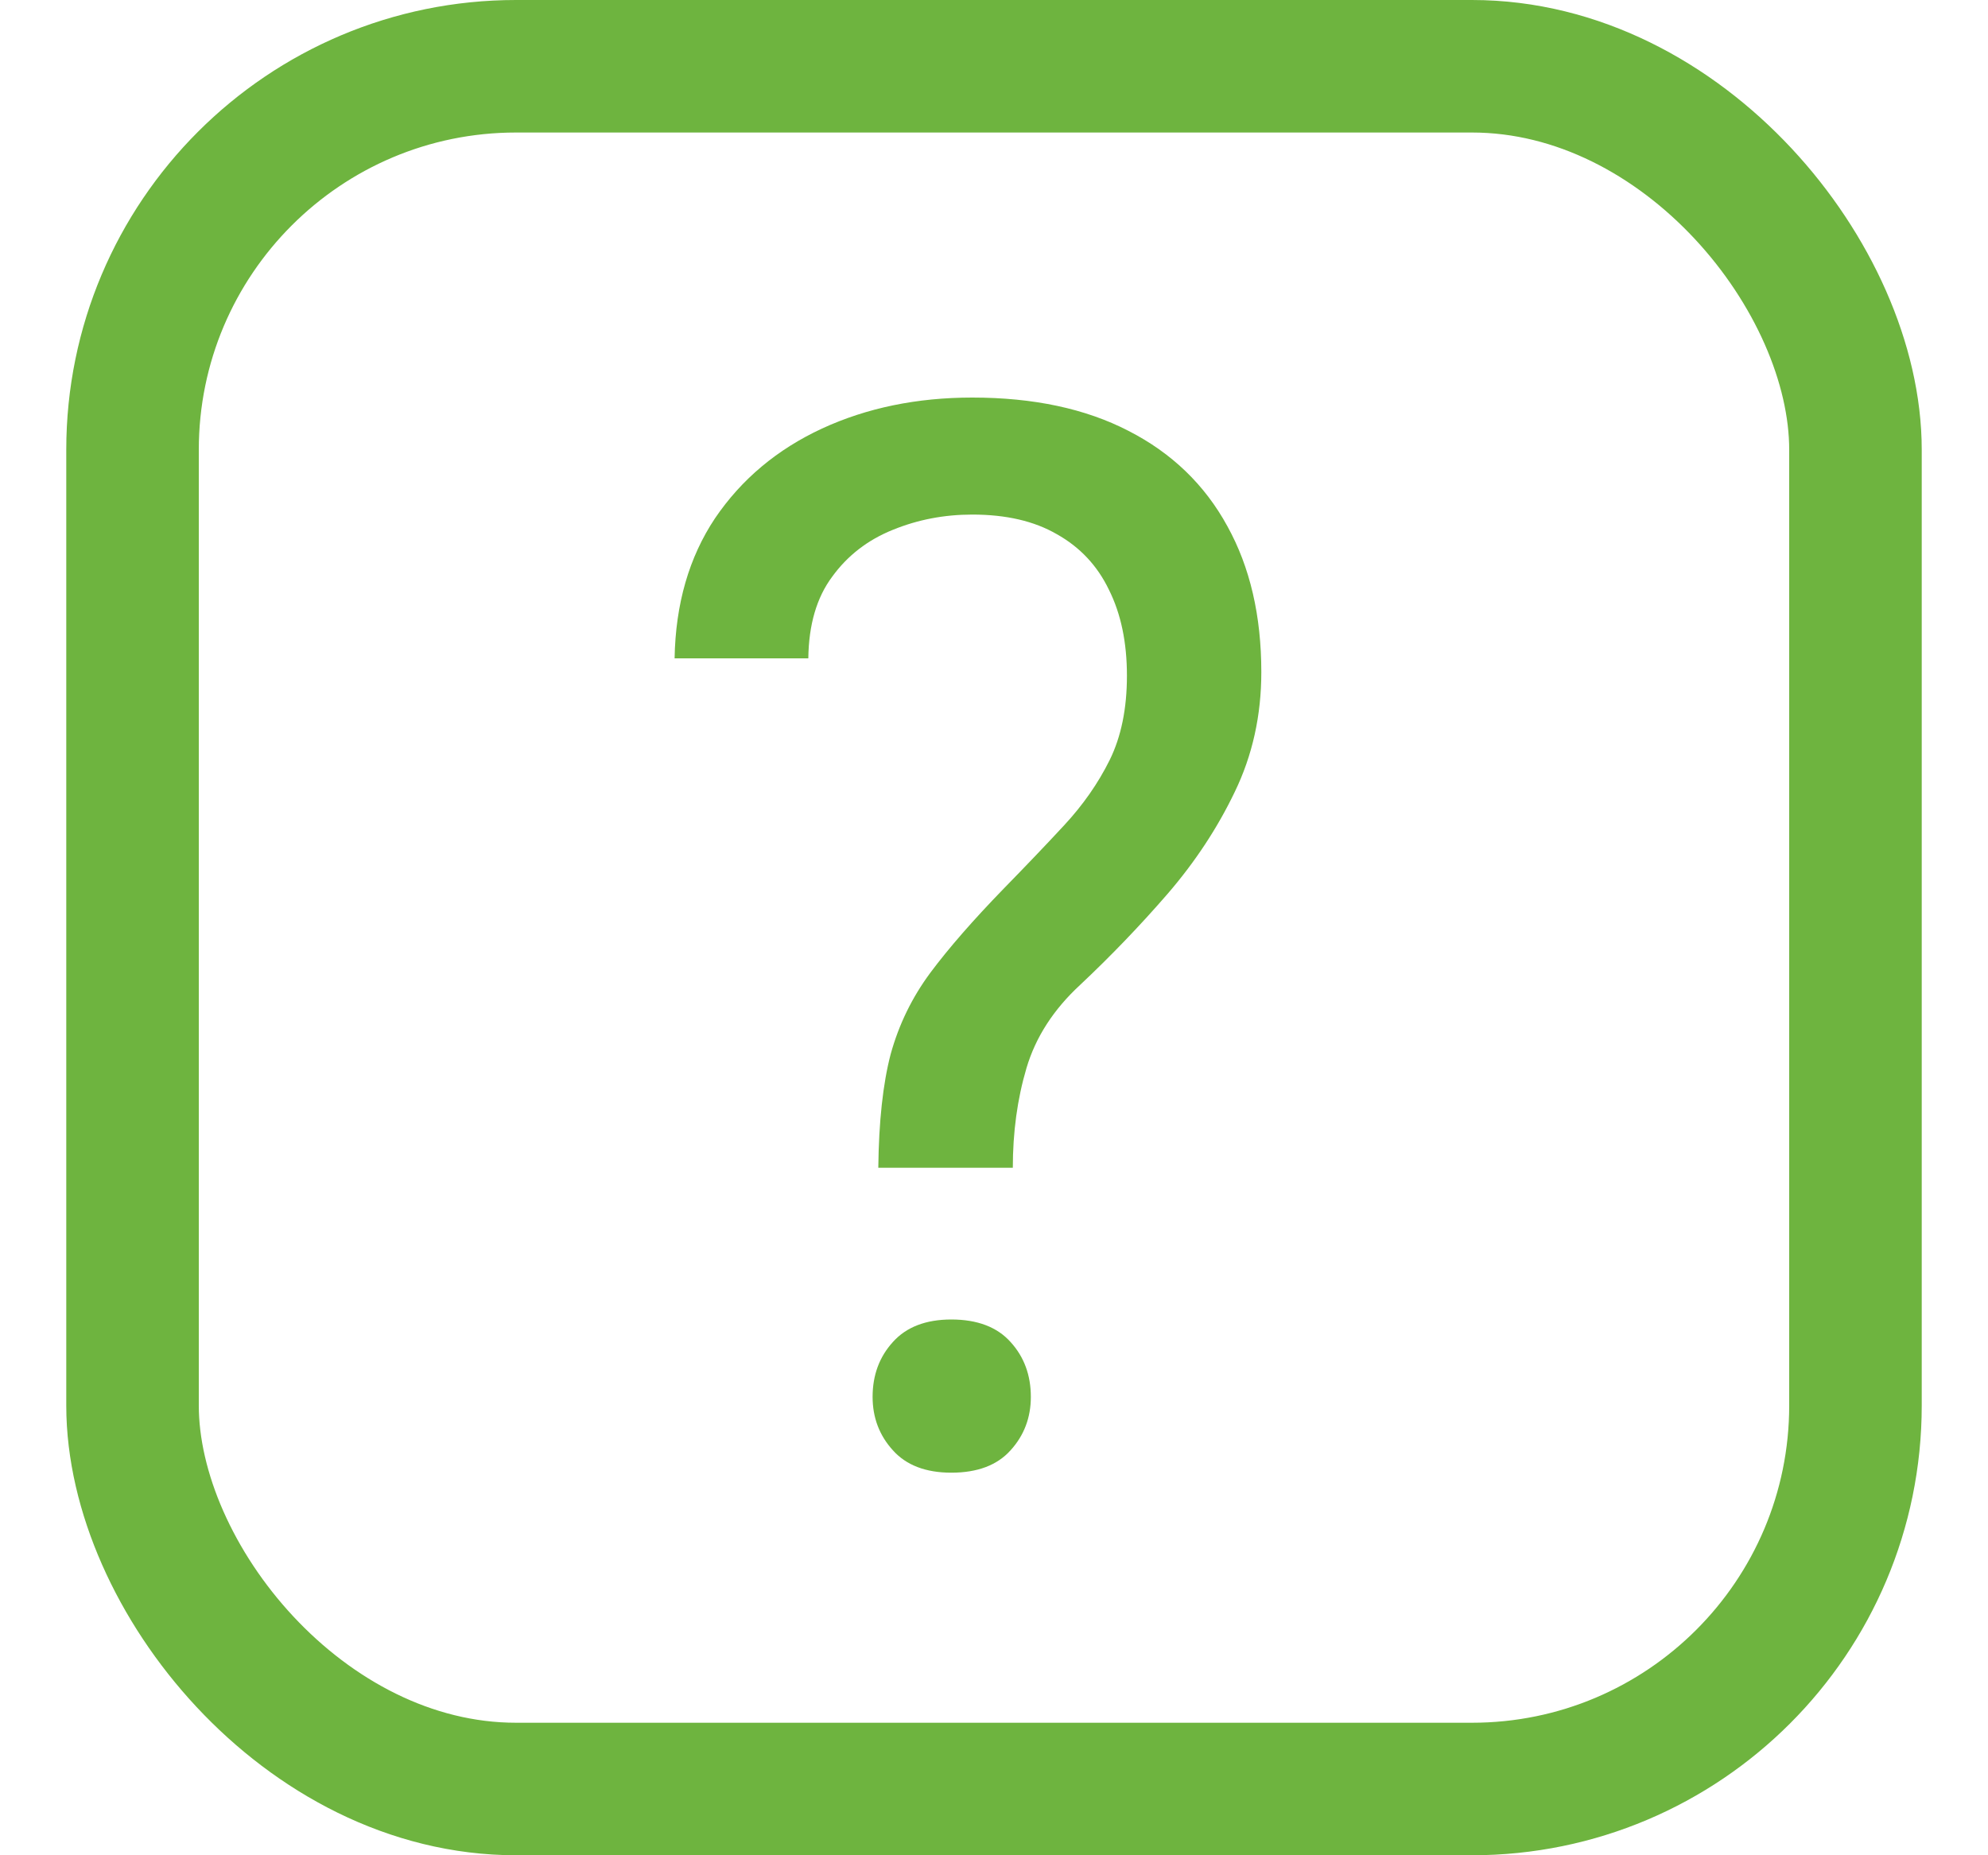 <svg width="15" height="14" viewBox="0 0 15 14" fill="none" xmlns="http://www.w3.org/2000/svg">
<g clip-path="url(#clip0_343_9823)">
<path d="M7.642 8.812H6.627C6.631 8.463 6.662 8.178 6.72 7.956C6.782 7.731 6.882 7.526 7.02 7.34C7.158 7.155 7.342 6.944 7.571 6.708C7.738 6.537 7.891 6.377 8.029 6.228C8.171 6.075 8.285 5.912 8.372 5.737C8.46 5.559 8.503 5.346 8.503 5.099C8.503 4.848 8.458 4.632 8.367 4.45C8.28 4.269 8.149 4.129 7.974 4.031C7.803 3.932 7.591 3.883 7.336 3.883C7.125 3.883 6.926 3.921 6.737 3.998C6.548 4.074 6.395 4.192 6.279 4.352C6.162 4.509 6.102 4.714 6.099 4.968H5.09C5.097 4.558 5.199 4.205 5.395 3.911C5.595 3.616 5.864 3.391 6.202 3.234C6.54 3.078 6.918 3 7.336 3C7.798 3 8.191 3.084 8.514 3.251C8.841 3.418 9.09 3.658 9.261 3.971C9.432 4.28 9.517 4.647 9.517 5.072C9.517 5.399 9.45 5.701 9.316 5.977C9.185 6.25 9.016 6.506 8.809 6.746C8.601 6.986 8.381 7.215 8.149 7.433C7.949 7.618 7.814 7.827 7.745 8.06C7.676 8.293 7.642 8.543 7.642 8.812ZM6.584 10.541C6.584 10.377 6.635 10.239 6.737 10.127C6.838 10.014 6.986 9.957 7.178 9.957C7.374 9.957 7.524 10.014 7.625 10.127C7.727 10.239 7.778 10.377 7.778 10.541C7.778 10.697 7.727 10.832 7.625 10.944C7.524 11.057 7.374 11.113 7.178 11.113C6.986 11.113 6.838 11.057 6.737 10.944C6.635 10.832 6.584 10.697 6.584 10.541Z" fill="#6EB43F"/>
<rect x="1" y="0.5" width="13" height="13" rx="2.894" stroke="#6EB43F"/>
</g>
<defs>
<clipPath id="clip0_343_9823">
<rect width="14" height="14" fill="white" transform="translate(0.5)"/>
</clipPath>
</defs>
</svg>

